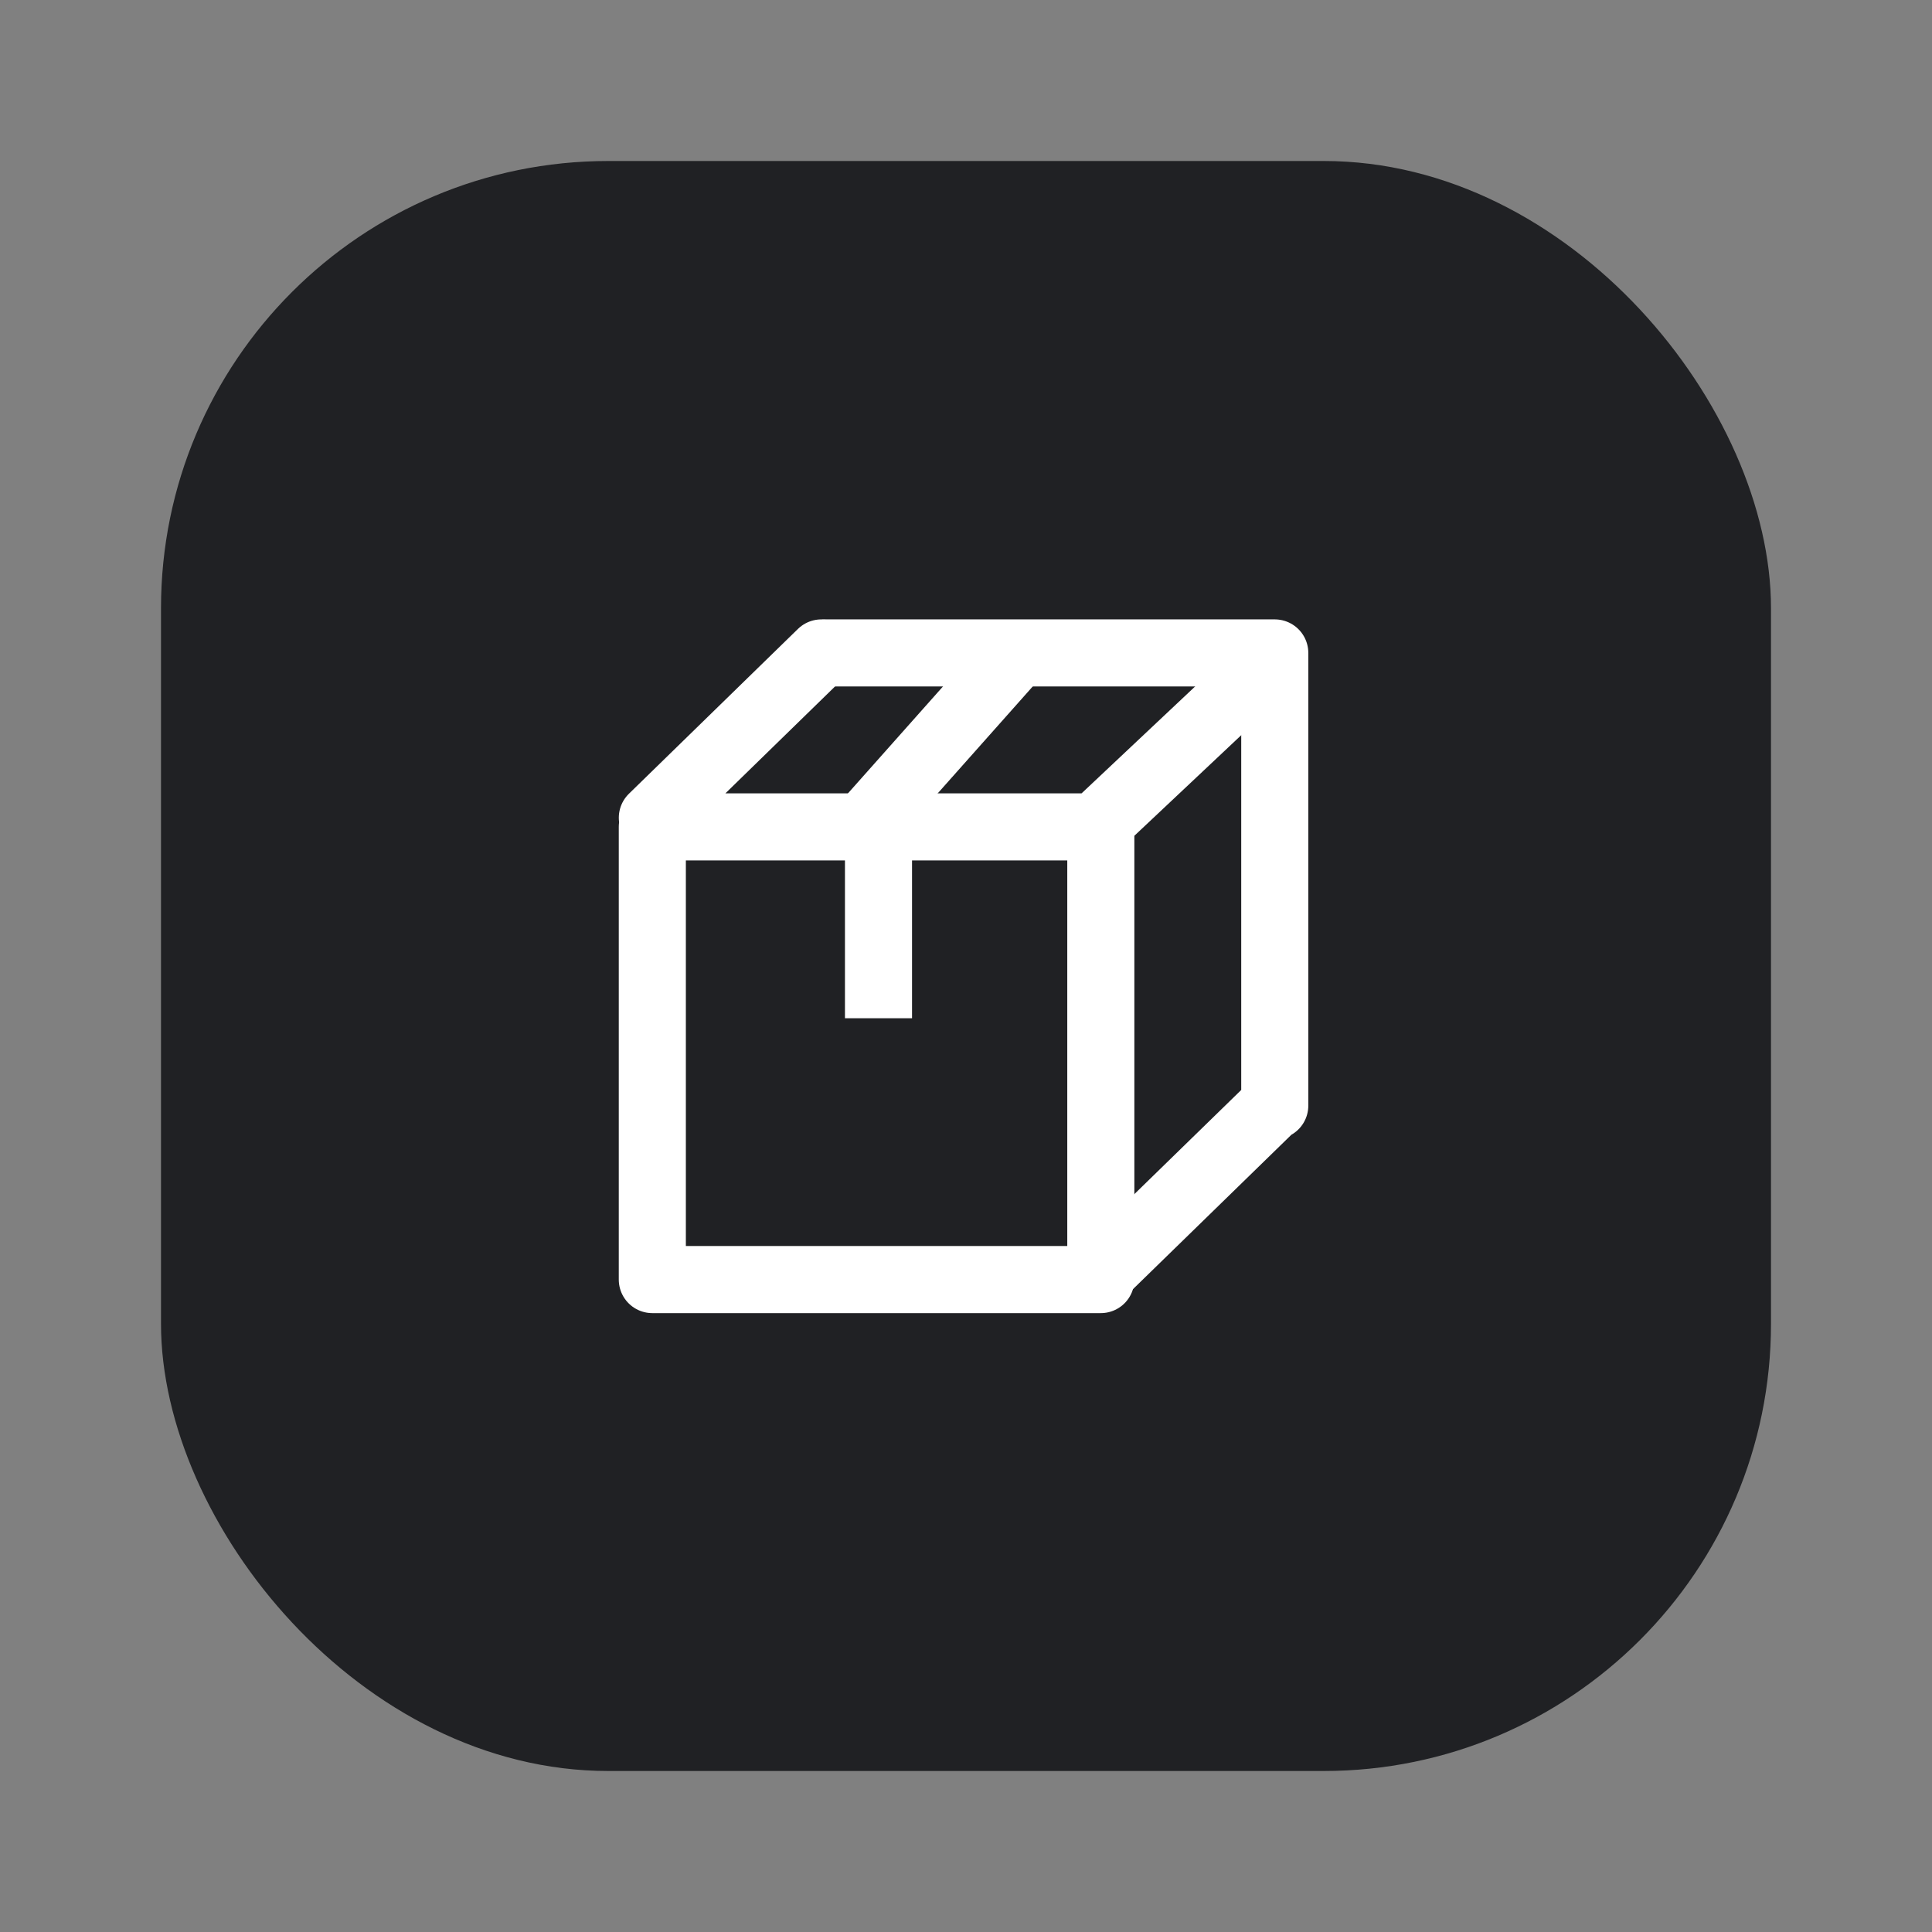 <svg width="72" height="72" viewBox="0 0 72 72" fill="none" xmlns="http://www.w3.org/2000/svg"><rect x="0" y="0" width="72" height="72" fill="#808080" stroke="none"/><rect x="6" y="6" width="60" height="60" rx="16.667" fill="#202124"/><path d="M41.025 30.816H24.31v16.87h16.714v-16.87zM30.61 24.333l-6.299 6.142M47 24.982l-5.834 5.492" stroke="#fff" stroke-width="2.5" stroke-miterlimit="10" stroke-linecap="round" stroke-linejoin="round"/><path d="M30.794 24.333h16.713v16.87m-.042-.015l-6.3 6.14" stroke="#fff" stroke-width="2.5" stroke-miterlimit="10" stroke-linecap="round" stroke-linejoin="round"/><path d="M32.739 37.947v-7.78l5.186-5.834" stroke="#fff" stroke-width="2.5"/></svg>
